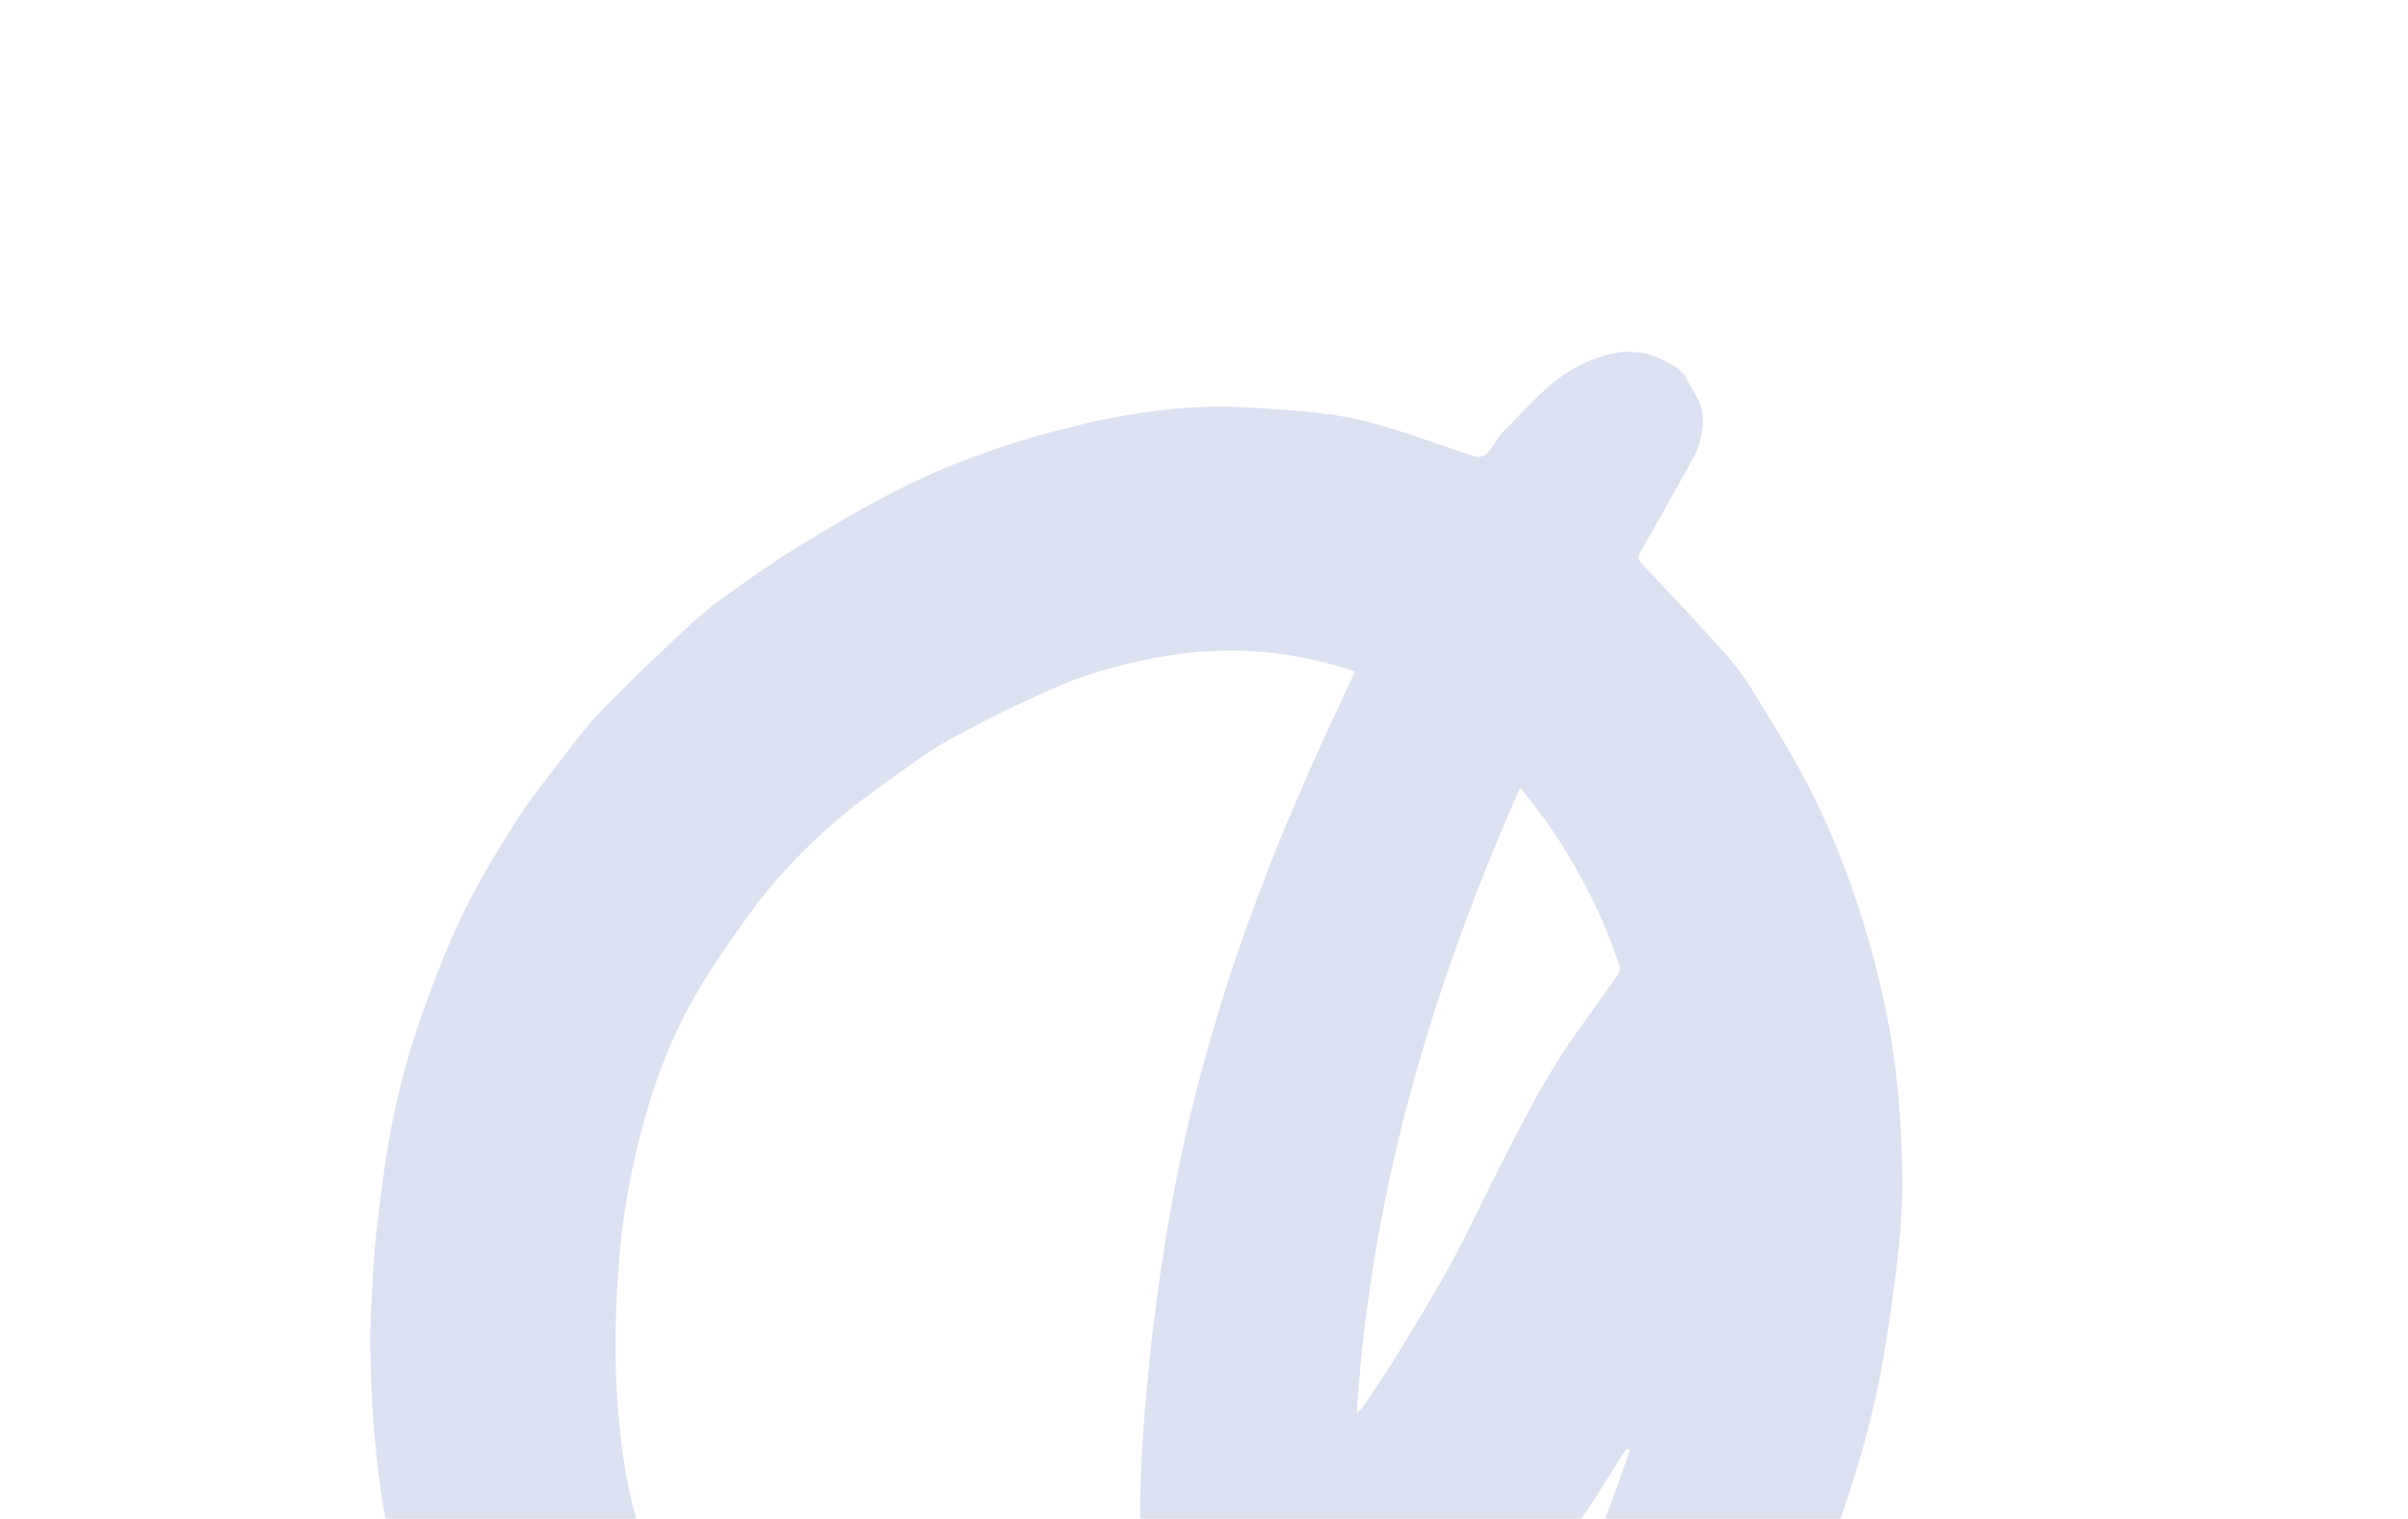 <?xml version="1.0" encoding="UTF-8"?> <svg xmlns="http://www.w3.org/2000/svg" width="1037" height="654" viewBox="0 0 1037 654" fill="none"><g clip-path="url(#clip0_35_690)"><path d="M722.234 158.315C723.392 159.473 724.55 160.631 725.708 161.789C726.094 162.561 726.455 163.309 726.841 164.081C728.963 168.328 732.244 172.381 732.942 176.845C734.049 184.085 732.453 191.373 728.782 197.987C721.416 211.191 714.074 224.419 706.564 237.575C705.38 239.627 705.211 240.858 706.948 242.691C717.948 254.271 728.924 265.874 739.61 277.72C744.531 283.172 749.428 288.793 753.262 294.993C762.355 309.639 771.568 324.308 779.381 339.654C793.198 366.798 802.985 395.513 809.996 425.218C816.236 451.642 818.831 478.429 819.231 505.482C819.395 516.076 818.836 526.719 817.697 537.266C816.05 552.519 813.92 567.772 811.404 582.929C806.445 612.639 797.601 641.313 787.067 669.505C778.78 691.687 768.443 712.928 757.237 733.687C751.03 745.201 742.772 755.63 736.107 766.927C729.562 777.911 720.991 787.205 712.106 796.09C703.004 805.192 692.889 813.377 682.581 821.176C668.652 831.728 652.673 838.396 635.682 842.312C617.339 846.519 599.142 845.705 581.335 839.39C563.454 833.05 548.351 822.485 535.614 808.542C533.612 806.346 532.14 806.371 529.823 807.627C515.991 815.09 502.329 822.866 488.232 829.726C472.253 837.503 455.719 844.098 438.413 848.377C423.98 851.906 409.427 855.073 394.777 857.613C380.73 860.08 366.491 860.183 352.277 858.909C337.291 857.588 322.716 854.553 308.503 849.322C295.063 844.38 282.227 838.448 270.646 830.006C262.443 824.025 254.071 818.164 246.689 811.264C238.849 803.907 231.733 795.68 224.906 787.309C219.166 780.264 213.642 772.906 209.132 765.016C201.753 752.132 194.977 738.837 188.394 725.542C180.34 709.28 174.892 692.002 170.435 674.459C162.989 645.285 160.323 615.433 159.538 585.484C159.134 570.884 160.178 556.234 161.125 541.633C161.805 531.063 163.281 520.516 164.613 510.017C167.518 487.427 172.233 465.15 179.457 443.548C184.894 427.352 190.982 411.277 198.228 395.829C204.798 381.829 212.936 368.528 221.123 355.372C226.701 346.368 233.317 338.016 239.788 329.566C245.97 321.503 252.006 313.247 259.032 305.98C270.331 294.247 282.257 283.093 294.111 271.914C299.205 267.109 304.493 262.45 310.141 258.345C321.029 250.497 331.964 242.649 343.382 235.622C357.842 226.759 372.446 218.041 387.605 210.457C411.67 198.405 437.086 189.731 463.273 183.373C488.278 177.33 513.571 173.844 539.272 175.547C554.645 176.579 570.259 177.321 585.148 180.718C602.305 184.644 618.809 191.443 635.676 196.722C637.076 197.156 639.634 196.141 640.721 194.958C643.256 192.133 644.826 188.344 647.506 185.712C657.839 175.572 666.942 163.96 680.339 157.318C692.48 151.304 704.814 148.669 717.529 155.735C719.073 156.603 720.617 157.471 722.137 158.315L722.234 158.315ZM583.463 289.125C570.409 284.811 557.088 281.872 543.284 280.719C529.987 279.59 516.762 280.174 503.681 282.255C486.811 284.941 470.229 289.219 454.54 296.031C439.72 302.456 425.164 309.678 410.898 317.334C402.184 321.995 394.097 327.911 386.034 333.707C376.306 340.733 366.433 347.712 357.5 355.679C344.487 367.293 332.488 379.968 322.298 394.21C315.102 404.253 307.979 414.367 301.603 424.94C290.422 443.455 282.571 463.513 276.915 484.318C271.429 504.472 267.873 525.011 266.368 545.911C265.034 564.518 264.543 583.101 265.767 601.755C267.11 622.172 269.925 642.274 276.289 661.819C280.989 676.225 287.137 689.906 294.469 703.128C301.486 715.795 310.459 726.796 321.05 736.663C328.504 743.634 337.166 748.192 346.722 751.277C357.363 754.724 368.32 754.333 379.325 753.605C397.063 752.415 413.597 746.447 430.059 740.504C439.424 737.122 448.451 732.677 457.238 727.944C468.366 721.93 479.18 715.265 489.946 708.552C491.636 707.489 493.302 704.713 493.255 702.782C492.635 684.055 490.712 665.328 491.033 646.625C491.355 625.991 493.004 605.332 495.161 584.794C497.365 563.676 500.342 542.607 503.995 521.682C509.8 488.617 518.139 456.106 528.36 424.125C533.725 407.374 539.789 390.841 546.118 374.427C551.965 359.318 558.439 344.401 564.96 329.532C570.854 316.111 577.183 302.884 583.511 289.173L583.463 289.125ZM584.348 608.312C585.241 607.515 586.351 606.839 586.979 605.873C592.099 598.149 597.387 590.496 602.193 582.555C610.138 569.495 618.179 556.436 625.449 542.991C633.226 528.652 639.941 513.783 647.476 499.3C654.601 485.614 661.509 471.759 669.671 458.675C678.051 445.181 687.878 432.556 696.909 419.472C697.61 418.482 697.779 416.624 697.369 415.49C695.248 409.505 693.127 403.521 690.547 397.706C684.182 383.229 676.633 369.355 667.685 356.302C663.85 350.729 659.557 345.47 654.708 339.077C616.326 425.658 590.226 514.238 584.324 608.336L584.348 608.312ZM701.895 624.362C701.533 624.144 701.195 623.903 700.833 623.686C700.036 624.724 699.143 625.666 698.467 626.776C693.565 634.525 688.855 642.418 683.736 650.047C676.709 660.499 669.513 670.831 662.1 680.994C654.808 690.988 647.516 700.983 639.572 710.422C631.411 720.127 622.454 729.18 613.931 738.572C610.792 742.048 607.895 745.718 604.901 749.29C607.675 752.982 610.956 755.732 615.879 754.475C622.782 752.734 629.058 749.45 634.297 744.693C647.117 733.032 658.513 720.236 667.207 705.077C675.007 691.487 682.084 677.608 687.689 662.981C689.96 656.995 692.448 651.129 694.646 645.119C697.183 638.24 699.527 631.313 701.919 624.386L701.895 624.362Z" fill="#00259A" fill-opacity="0.14"></path></g><defs><clipPath id="clip0_35_690"><rect width="798" height="667" fill="white" transform="translate(1036.06 472.139) rotate(135)"></rect></clipPath></defs></svg> 